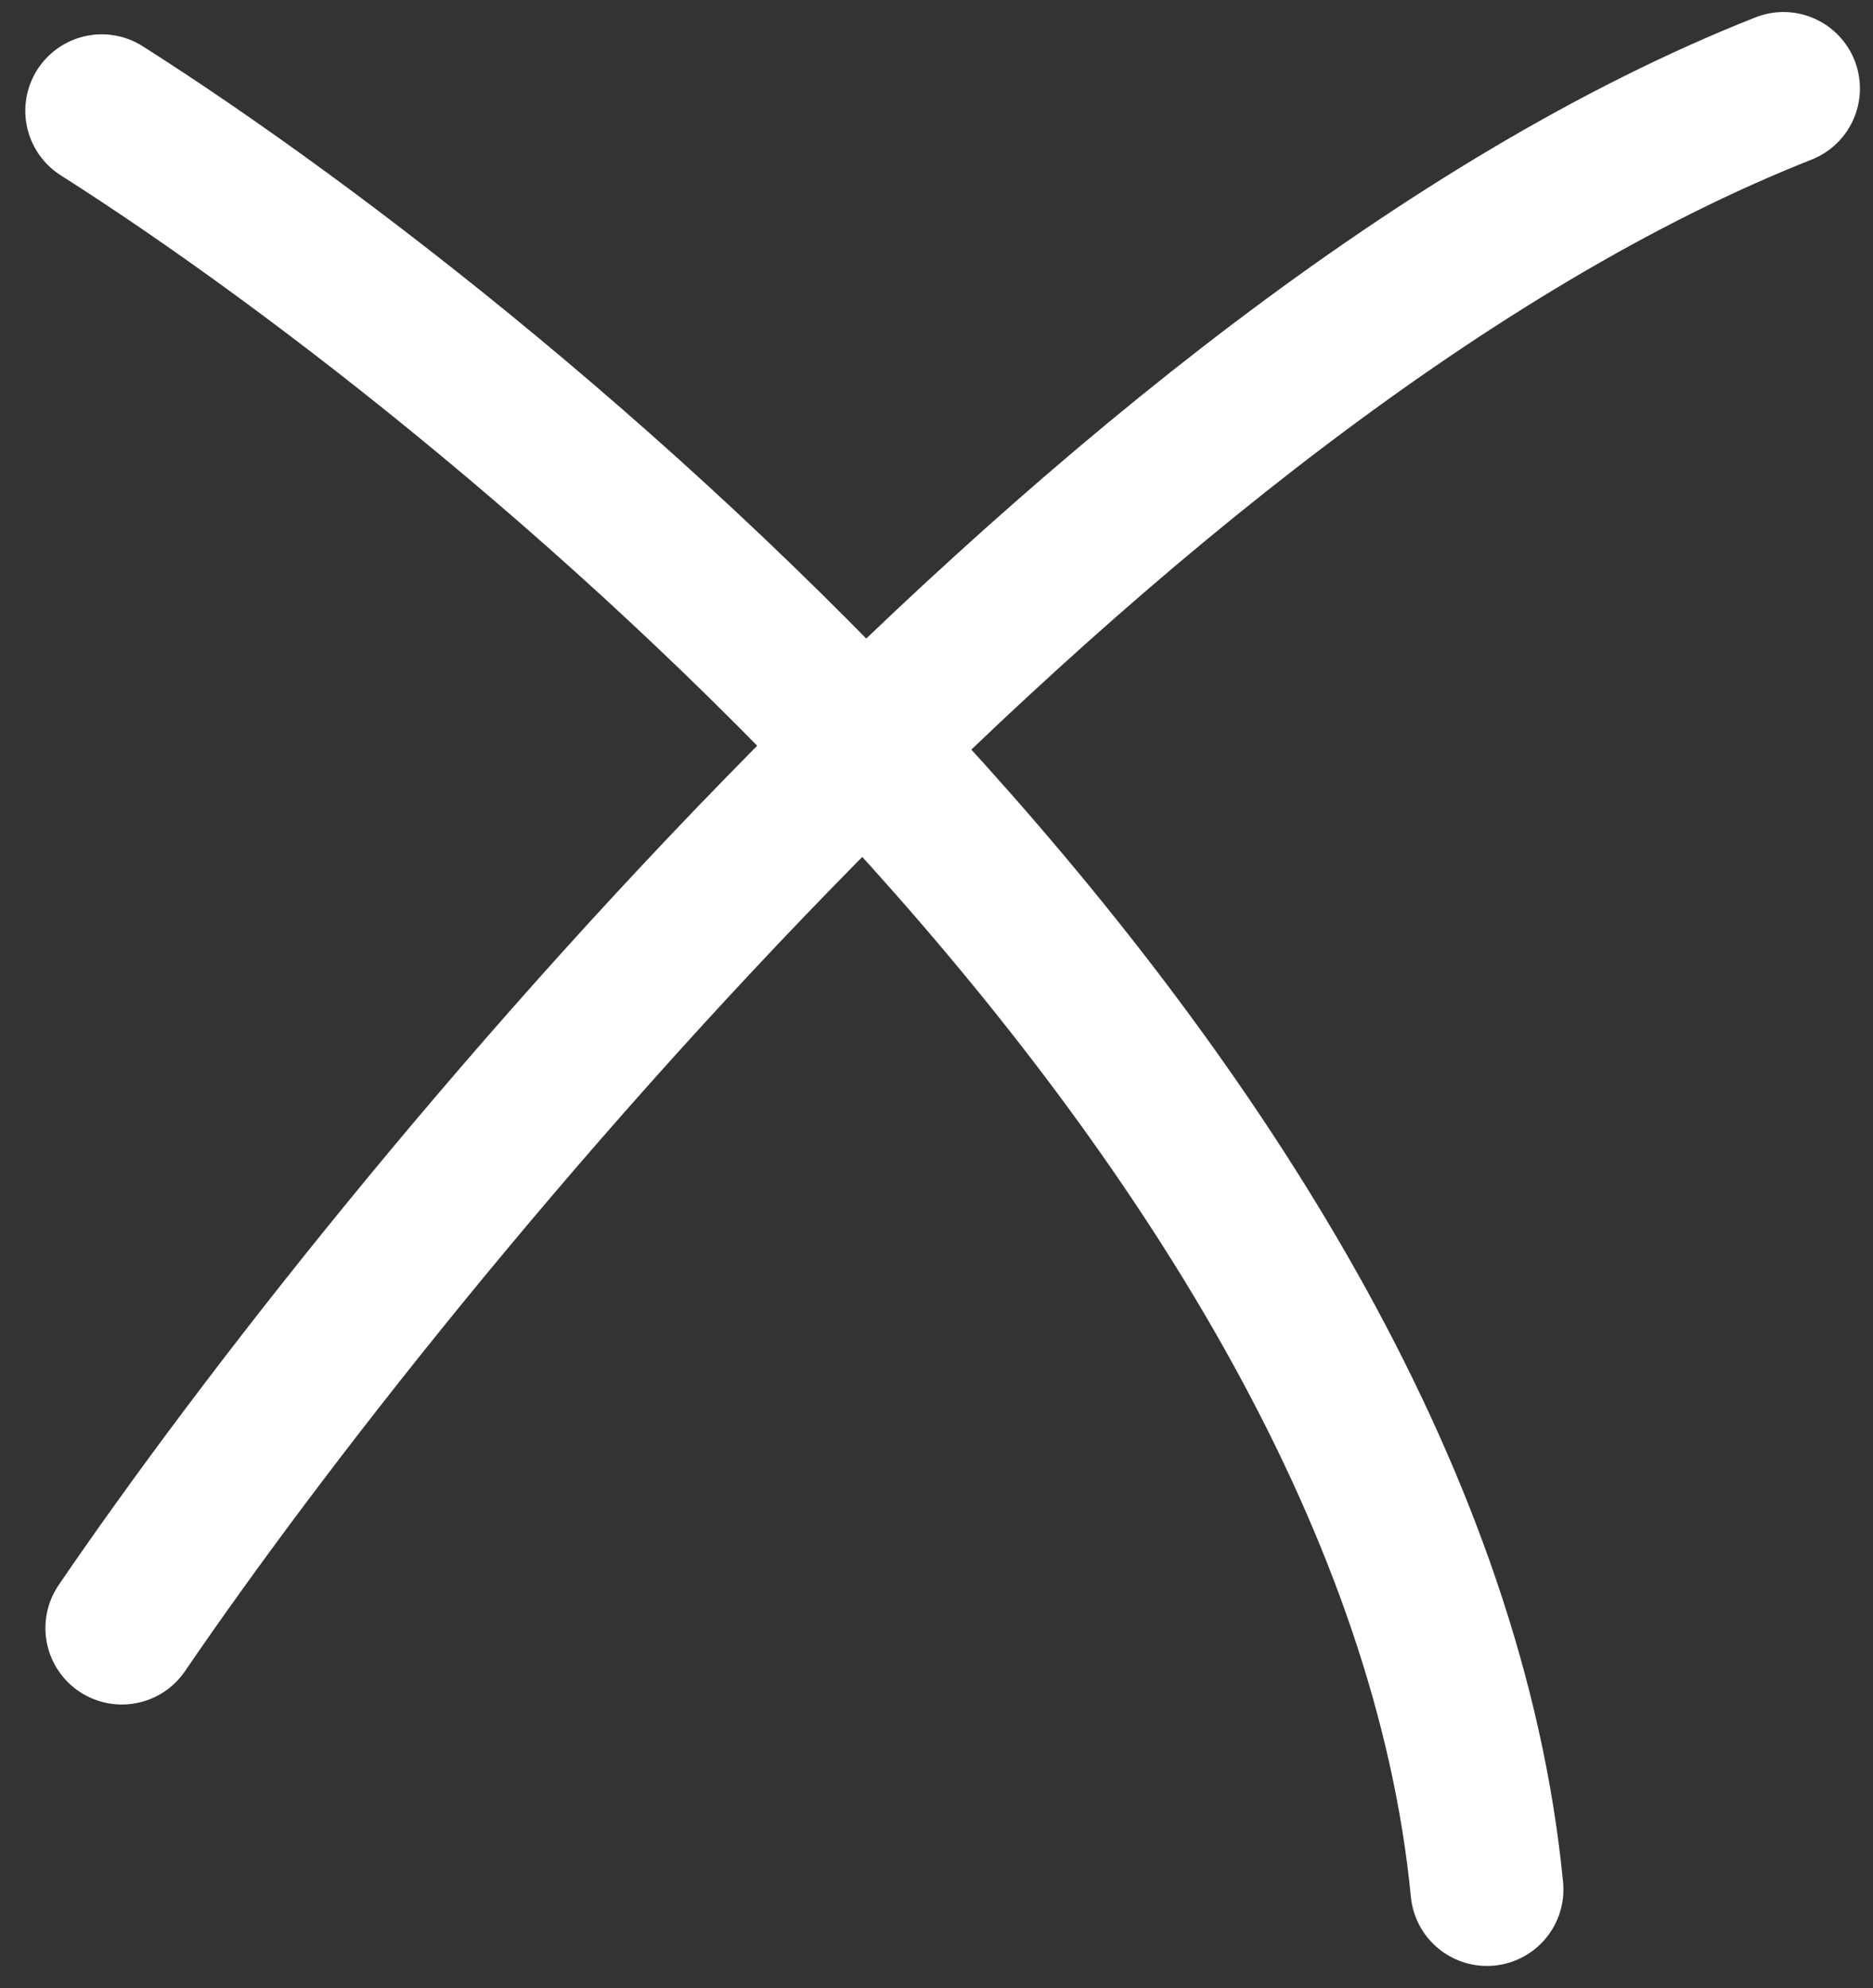 <svg width="49" height="52" viewBox="0 0 49 52" fill="none" xmlns="http://www.w3.org/2000/svg">
<rect x="0" y="0" width="49" height="52" fill="#333333" stroke="none"/>
<path d="M3.188 42.584C10.382 32.043 29.148 9.232 46.658 2.315M2.662 2.898C13.932 10.061 36.959 29.393 38.901 49.422" stroke="white" stroke-width="4" stroke-linecap="round" stroke-linejoin="round"/>
</svg>
